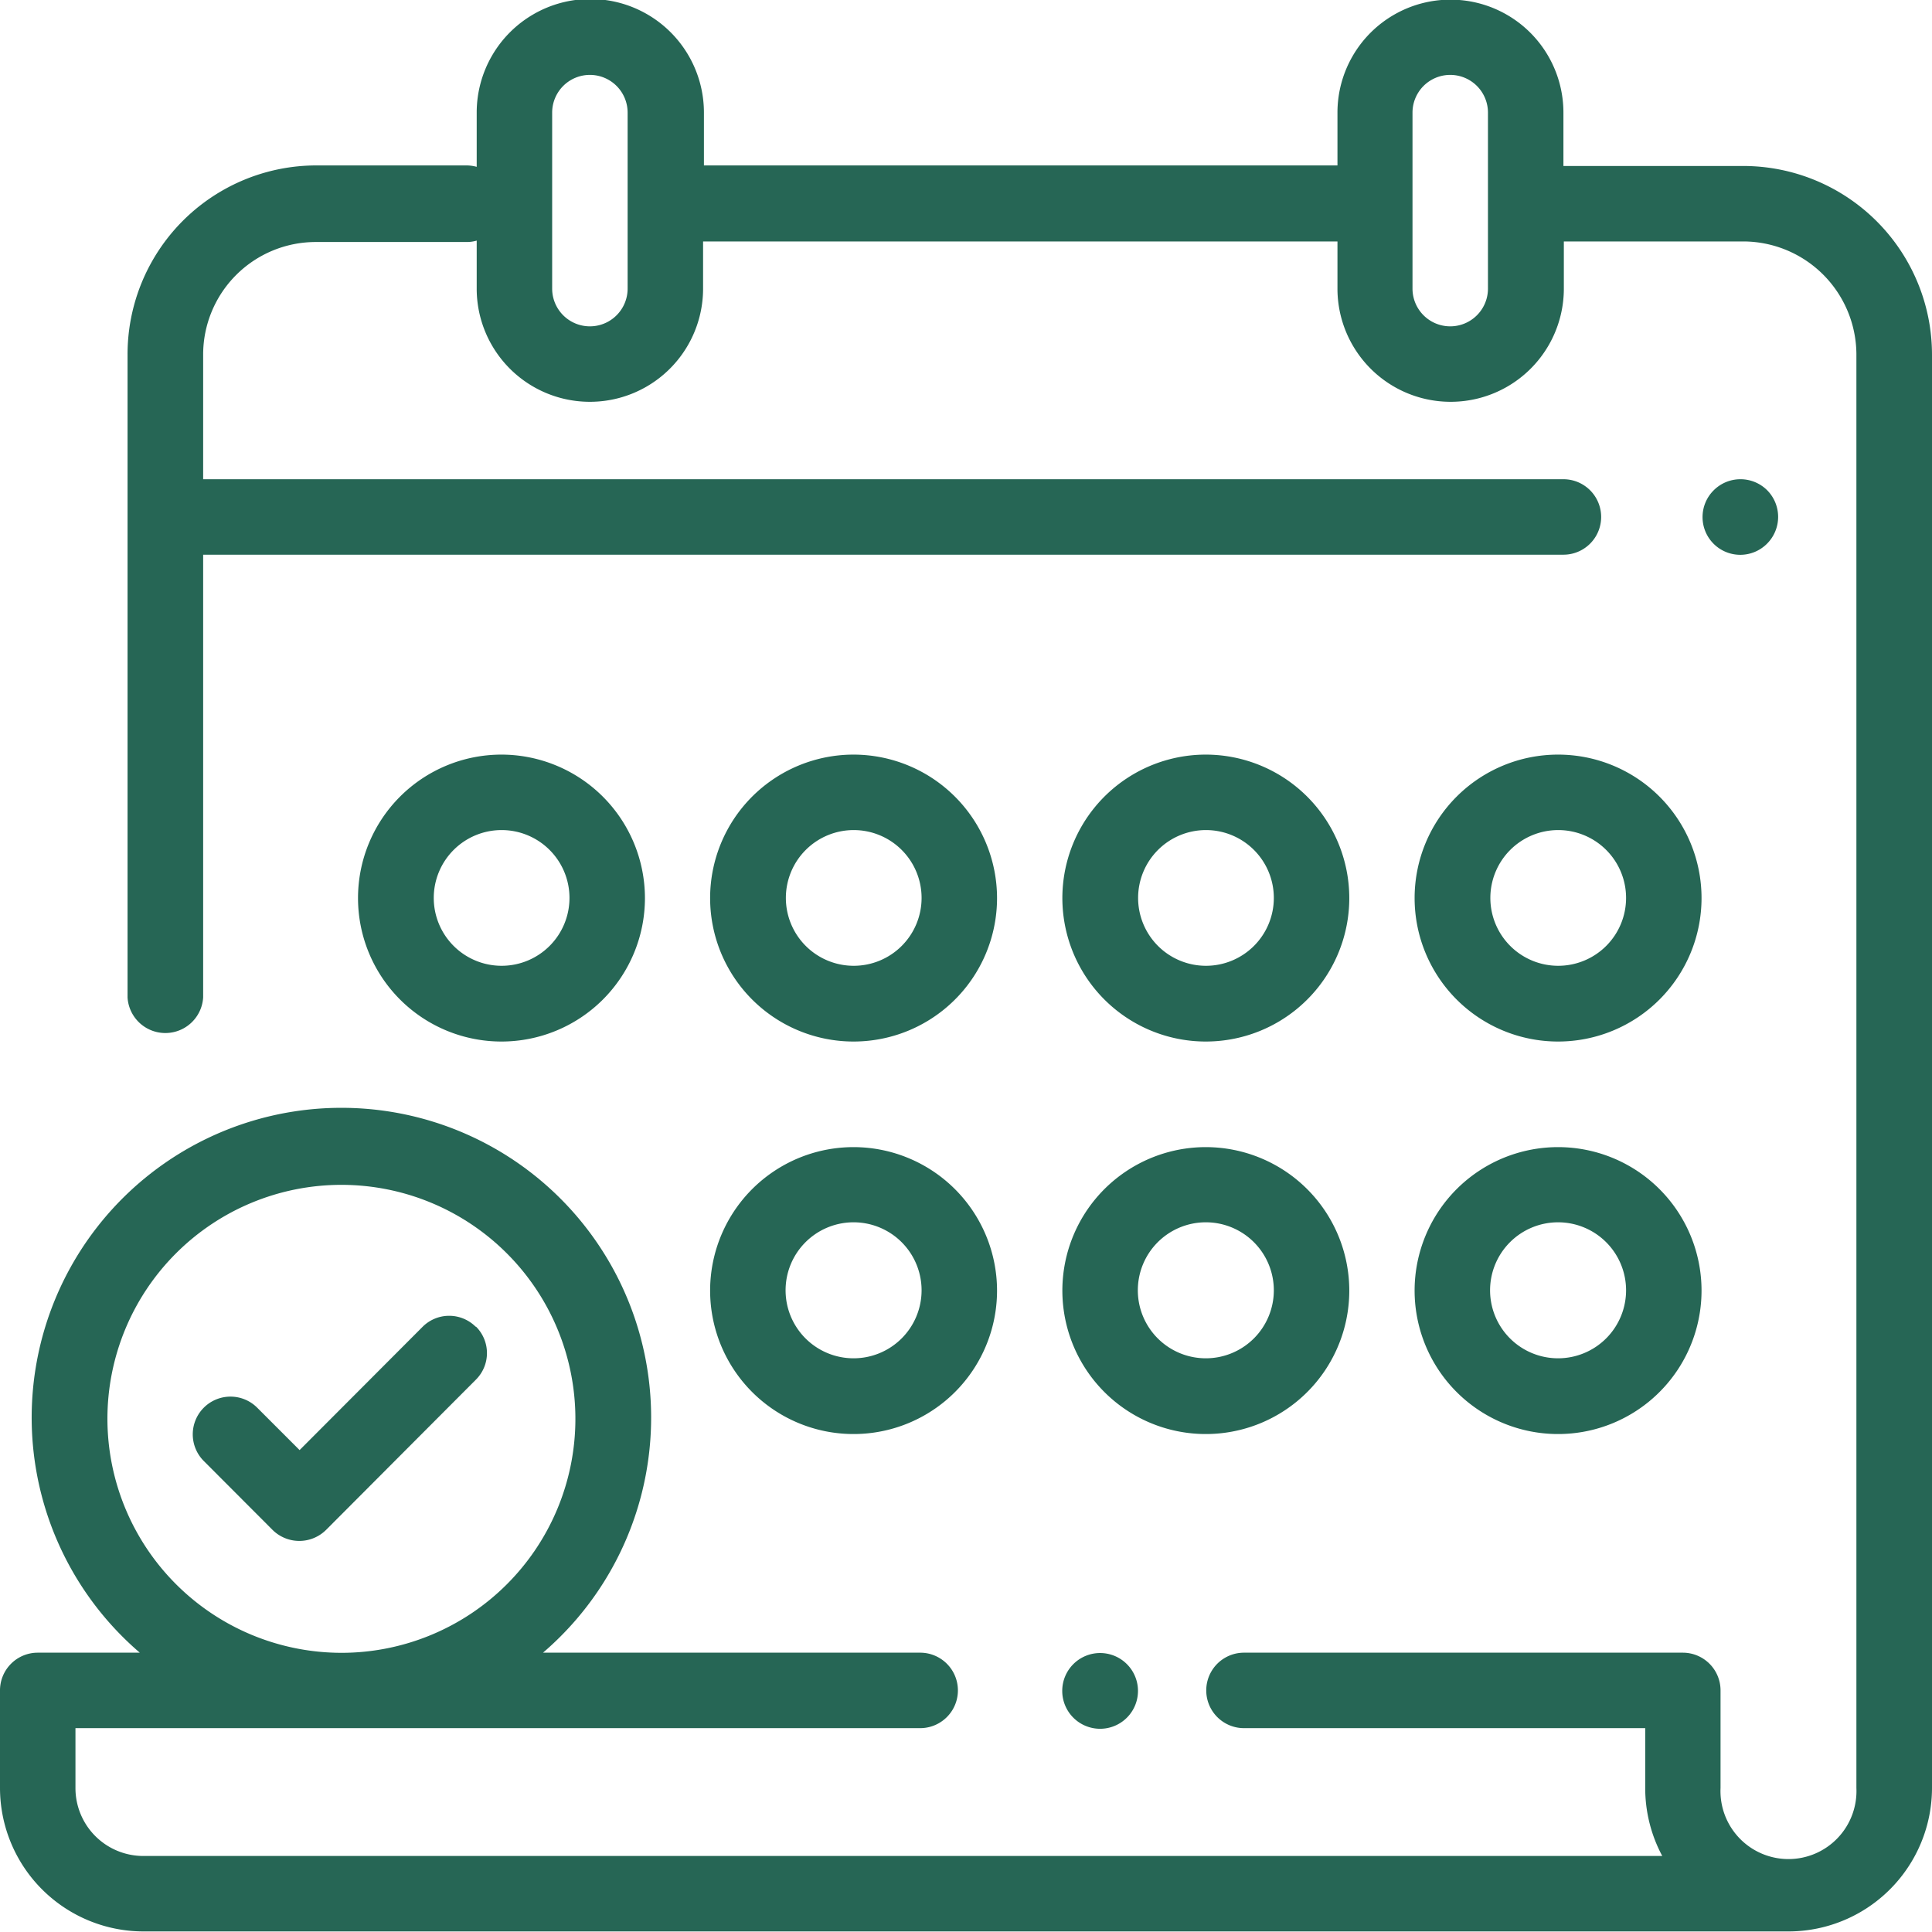 <svg xmlns="http://www.w3.org/2000/svg" viewBox="0 0 137.23 137.23"><defs><style>.cls-1{fill:#266655;}</style></defs><title>icon-calendar-g</title><g id="Capa_2" data-name="Capa 2"><g id="Capa_2-2" data-name="Capa 2"><path class="cls-1" d="M123.83,11.79H111.05V8A8,8,0,1,0,95,8v3.75h-45V8A8,8,0,0,0,33.86,8v3.85a2.84,2.84,0,0,0-.72-.1H22.47A13.42,13.42,0,0,0,9.06,25.19V70.85a2.69,2.69,0,0,0,5.37,0V39.4h96.62a2.68,2.68,0,1,0,0-5.36H14.43V25.19a8,8,0,0,1,8-8H33.14a2.46,2.46,0,0,0,.72-.1V20.5a8,8,0,0,0,16.08,0V17.15H95V20.5a8,8,0,1,0,16.08,0V17.15h12.78a8.05,8.05,0,0,1,8,8V127a4.83,4.83,0,1,1-9.65,0v-6.93a2.68,2.68,0,0,0-2.68-2.68H88.36a2.68,2.68,0,1,0,0,5.36h28.5V127a10.2,10.2,0,0,0,1.21,4.83H10.18A4.82,4.82,0,0,1,5.36,127v-4.25h60a2.68,2.68,0,1,0,0-5.36H38.57a22,22,0,1,0-28.64,0H2.68A2.68,2.68,0,0,0,0,120.11V127a10.2,10.2,0,0,0,10.18,10.19H127A10.2,10.2,0,0,0,137.23,127V25.19a13.41,13.41,0,0,0-13.4-13.4M44.58,20.5a2.68,2.68,0,1,1-5.36,0V8a2.68,2.68,0,1,1,5.36,0Zm61.11,0a2.68,2.68,0,1,1-5.36,0V8a2.68,2.68,0,1,1,5.36,0ZM7.63,100.78A16.62,16.62,0,1,1,24.25,117.4,16.64,16.64,0,0,1,7.63,100.78"/><path class="cls-1" d="M125.52,34.82a2.69,2.69,0,0,0-3.79,0,2.68,2.68,0,1,0,3.79,3.79,2.69,2.69,0,0,0,0-3.79"/><path class="cls-1" d="M80.05,118.21a2.69,2.69,0,1,0,0,3.79,2.69,2.69,0,0,0,0-3.79"/><path class="cls-1" d="M60.64,81.48A10.19,10.19,0,1,0,70.82,91.66,10.2,10.2,0,0,0,60.64,81.48m0,15a4.83,4.83,0,1,1,4.82-4.83,4.83,4.83,0,0,1-4.82,4.83"/><path class="cls-1" d="M85.66,81.48A10.19,10.19,0,1,0,95.84,91.66,10.2,10.2,0,0,0,85.66,81.48m0,15a4.83,4.83,0,1,1,4.82-4.83,4.83,4.83,0,0,1-4.82,4.83"/><path class="cls-1" d="M110.67,81.48a10.19,10.19,0,1,0,10.19,10.18,10.19,10.19,0,0,0-10.19-10.18m0,15a4.83,4.83,0,1,1,4.83-4.83,4.83,4.83,0,0,1-4.83,4.83"/><path class="cls-1" d="M35.62,53.6A10.19,10.19,0,1,0,45.81,63.79,10.2,10.2,0,0,0,35.62,53.6m0,15a4.82,4.82,0,1,1,4.83-4.82,4.82,4.82,0,0,1-4.83,4.82"/><path class="cls-1" d="M85.66,53.6A10.19,10.19,0,1,0,95.84,63.79,10.2,10.2,0,0,0,85.66,53.6m0,15a4.82,4.82,0,1,1,4.82-4.82,4.82,4.82,0,0,1-4.82,4.82"/><path class="cls-1" d="M110.67,53.6a10.19,10.19,0,1,0,10.19,10.19A10.19,10.19,0,0,0,110.67,53.6m0,15a4.82,4.82,0,1,1,4.83-4.82,4.82,4.82,0,0,1-4.83,4.82"/><path class="cls-1" d="M60.64,53.6A10.19,10.19,0,1,0,70.82,63.79,10.2,10.2,0,0,0,60.64,53.6m0,15a4.82,4.82,0,1,1,4.82-4.82,4.82,4.82,0,0,1-4.82,4.82"/><path class="cls-1" d="M33.8,94.25a2.67,2.67,0,0,0-3.79,0L21.28,103l-3-3a2.68,2.68,0,1,0-3.79,3.79l4.87,4.88a2.7,2.7,0,0,0,3.8,0L33.8,98a2.66,2.66,0,0,0,0-3.78"/></g></g></svg>